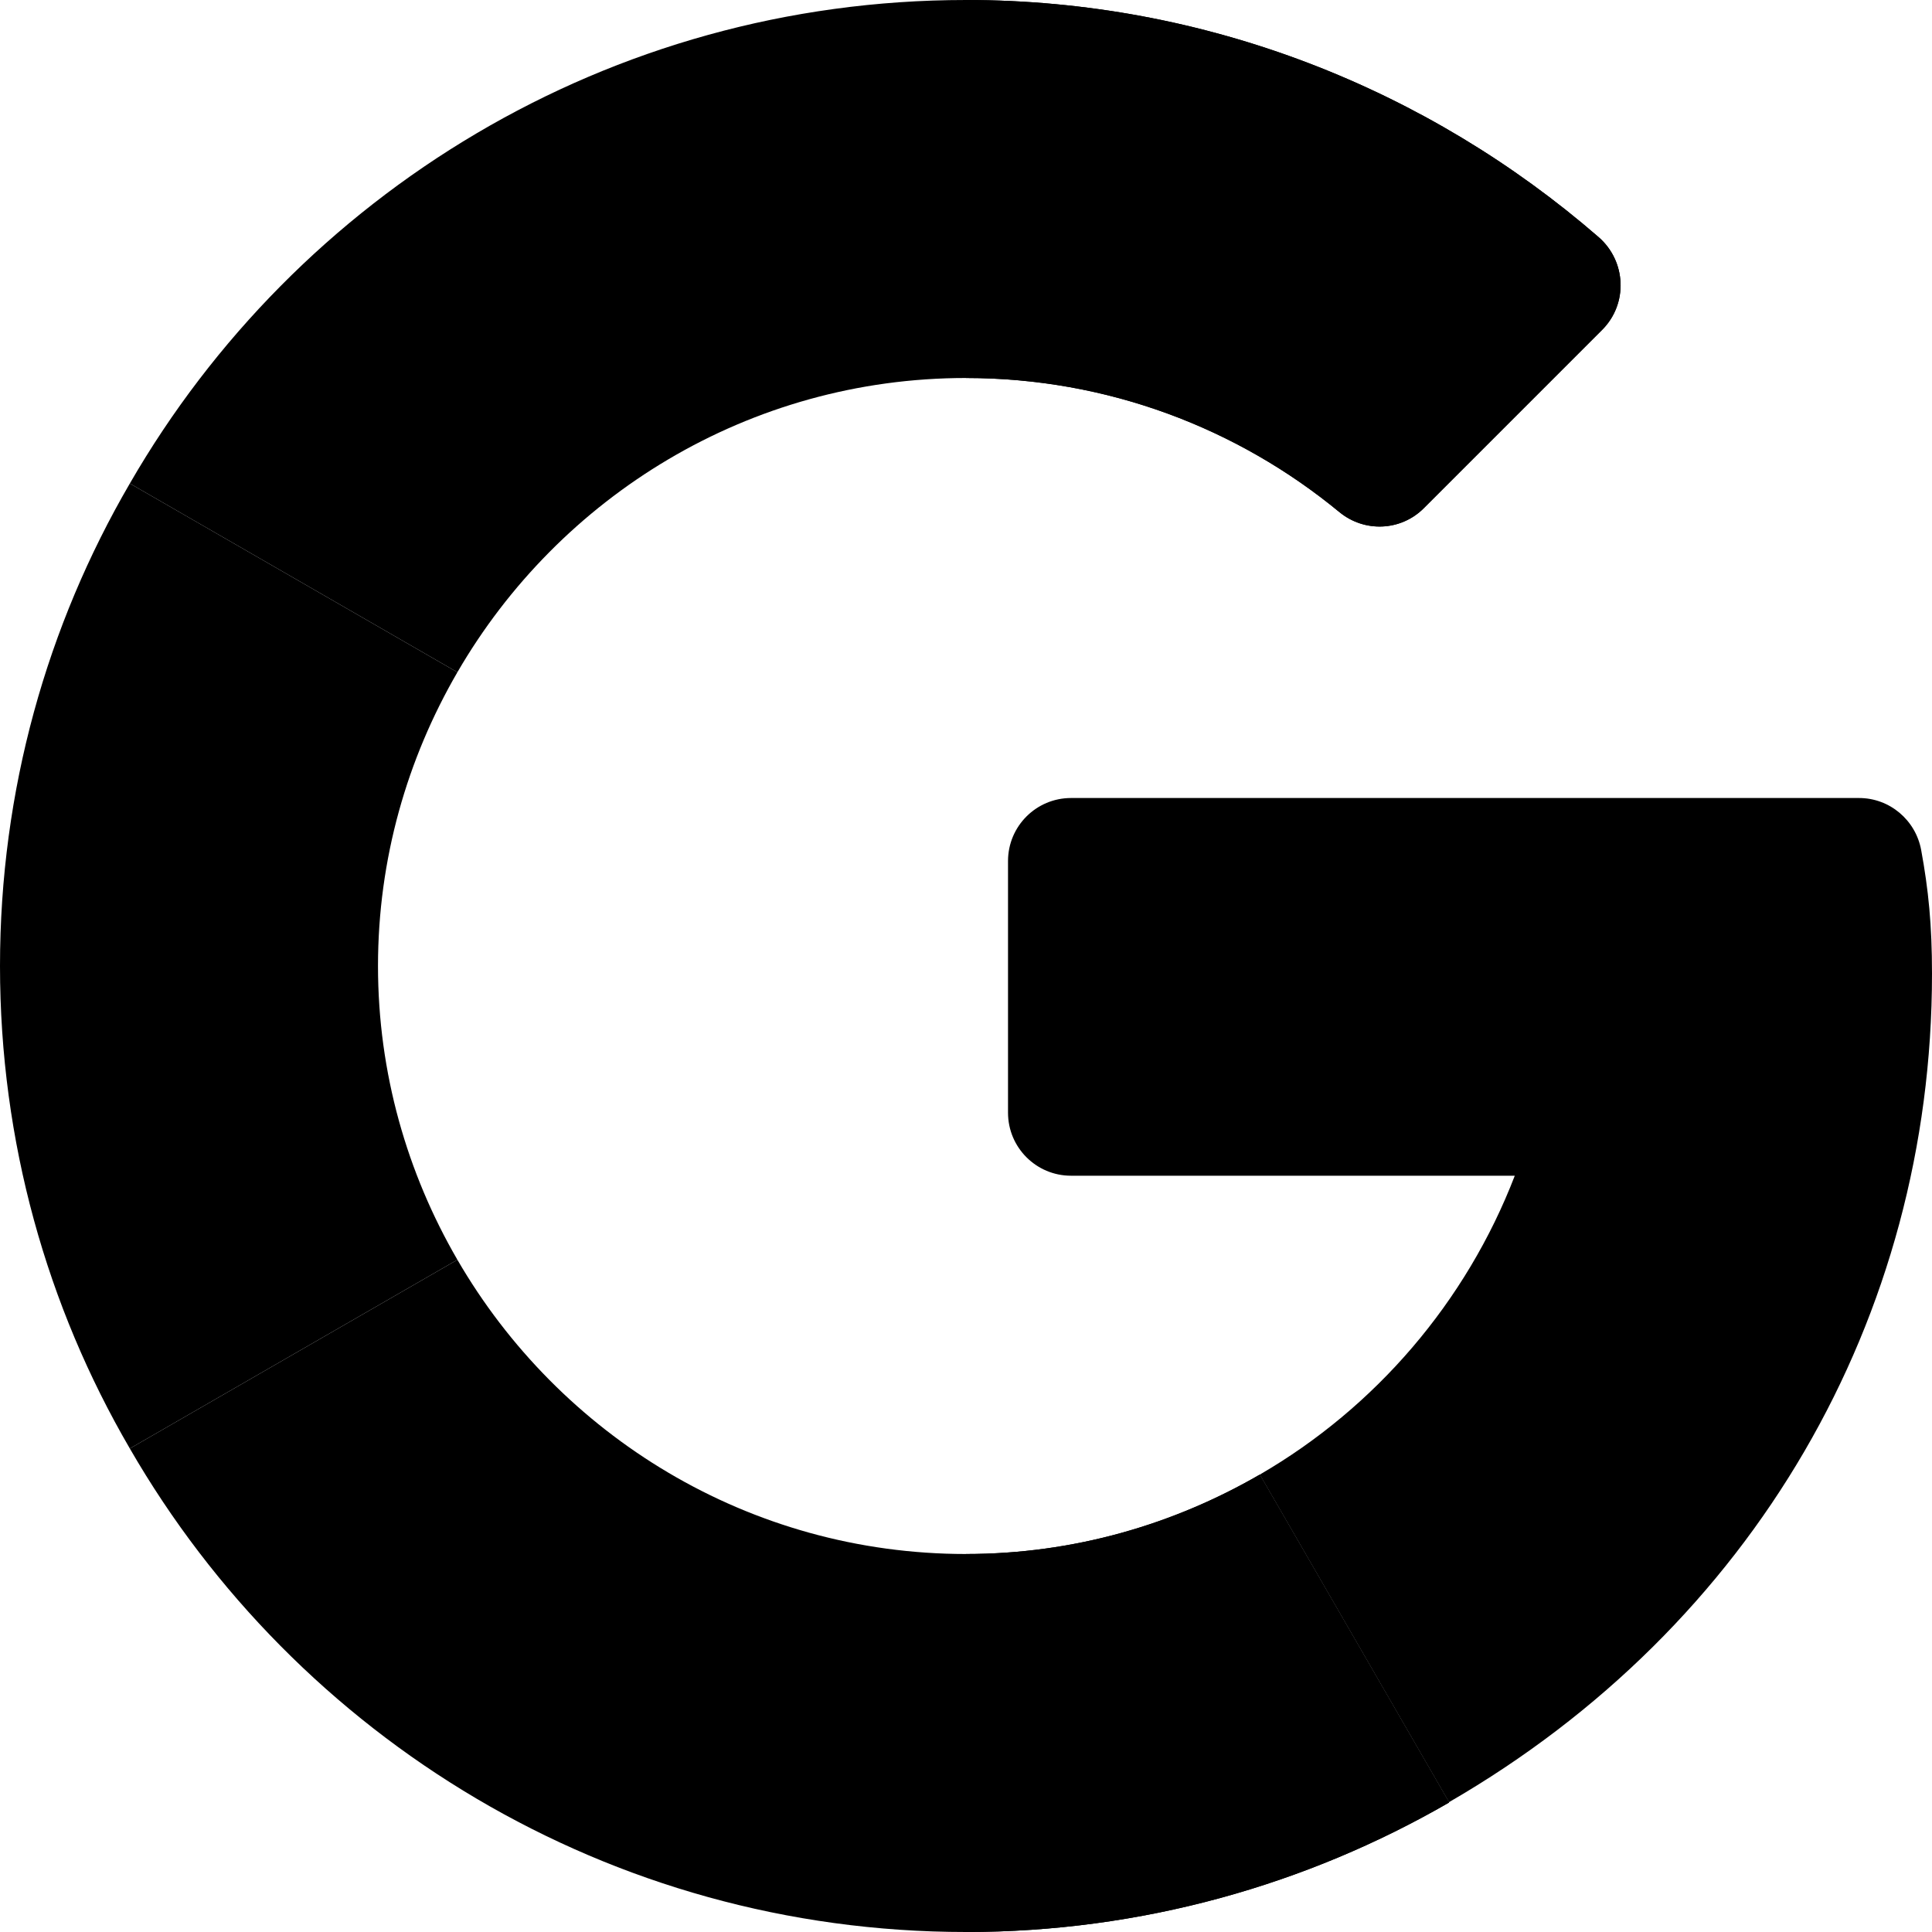 <?xml version="1.0" encoding="UTF-8"?>
<svg width="20px" height="20px" viewBox="0 0 20 20" version="1.1" xmlns="http://www.w3.org/2000/svg" xmlns:xlink="http://www.w3.org/1999/xlink">
    <!-- Generator: Sketch 53.1 (72631) - https://sketchapp.com -->
    <title>google</title>
    <desc>Created with Sketch.</desc>
    <g id="Kalasparsh" stroke="none" stroke-width="1" fill="none" fill-rule="evenodd">
        <g id="Kalasparsh-website" transform="translate(-703, -4607)" fill="#000000" fill-rule="nonzero">
            <g id="Group-28" transform="translate(-1, 4423)">
                <g id="Group-21">
                    <g id="Group-25">
                        <g id="Group-23">
                            <g id="Group-33">
                                <g id="Group-17">
                                    <g id="Group-34">
                                        <g id="Group-16">
                                            <g id="Group-15" transform="translate(472, 183)">
                                                <g id="Group-20">
                                                    <g id="Group-19">
                                                        <g id="google" transform="translate(232, 1)">
                                                            <path d="M19.245,8.261 L11.087,8.261 C10.727,8.261 10.435,8.553 10.435,8.913 L10.435,11.519 C10.435,11.879 10.727,12.171 11.087,12.171 L15.681,12.171 C15.178,13.477 14.239,14.57 13.041,15.265 L15,18.656 C18.142,16.839 20,13.65 20,10.08 C20,9.572 19.963,9.209 19.888,8.8 C19.831,8.489 19.561,8.261 19.245,8.261 Z" id="Shape"></path>
                                                            <path d="M10,16.087 C7.752,16.087 5.789,14.859 4.735,13.041 L1.344,14.995 C3.07,17.986 6.302,20 10,20 C11.814,20 13.526,19.512 15,18.66 L15,18.656 L13.041,15.265 C12.145,15.784 11.108,16.087 10,16.087 Z" id="Shape"></path>
                                                            <path d="M15,18.66 L15,18.656 L13.041,15.265 C12.145,15.784 11.108,16.087 10,16.087 L10,20 C11.814,20 13.526,19.512 15,18.66 Z" id="Shape"></path>
                                                            <path d="M3.913,10 C3.913,8.892 4.215,7.855 4.735,6.959 L1.344,5.005 C0.488,6.474 0,8.181 0,10 C0,11.819 0.488,13.526 1.344,14.995 L4.735,13.041 C4.215,12.145 3.913,11.108 3.913,10 Z" id="Shape"></path>
                                                            <path d="M10,3.913 C11.466,3.913 12.813,4.434 13.865,5.301 C14.124,5.514 14.501,5.499 14.739,5.261 L16.585,3.415 C16.855,3.145 16.836,2.704 16.548,2.454 C14.785,0.925 12.492,0 10,0 C6.302,0 3.07,2.014 1.344,5.005 L4.735,6.959 C5.789,5.141 7.752,3.913 10,3.913 Z" id="Shape"></path>
                                                            <path d="M13.865,5.301 C14.124,5.514 14.501,5.499 14.739,5.261 L16.585,3.415 C16.855,3.145 16.836,2.704 16.548,2.454 C14.785,0.925 12.492,0 10,0 L10,3.913 C11.466,3.913 12.813,4.434 13.865,5.301 Z" id="Shape"></path>
                                                        </g>
                                                    </g>
                                                </g>
                                            </g>
                                        </g>
                                    </g>
                                </g>
                            </g>
                        </g>
                    </g>
                </g>
            </g>
        </g>
    </g>
</svg>